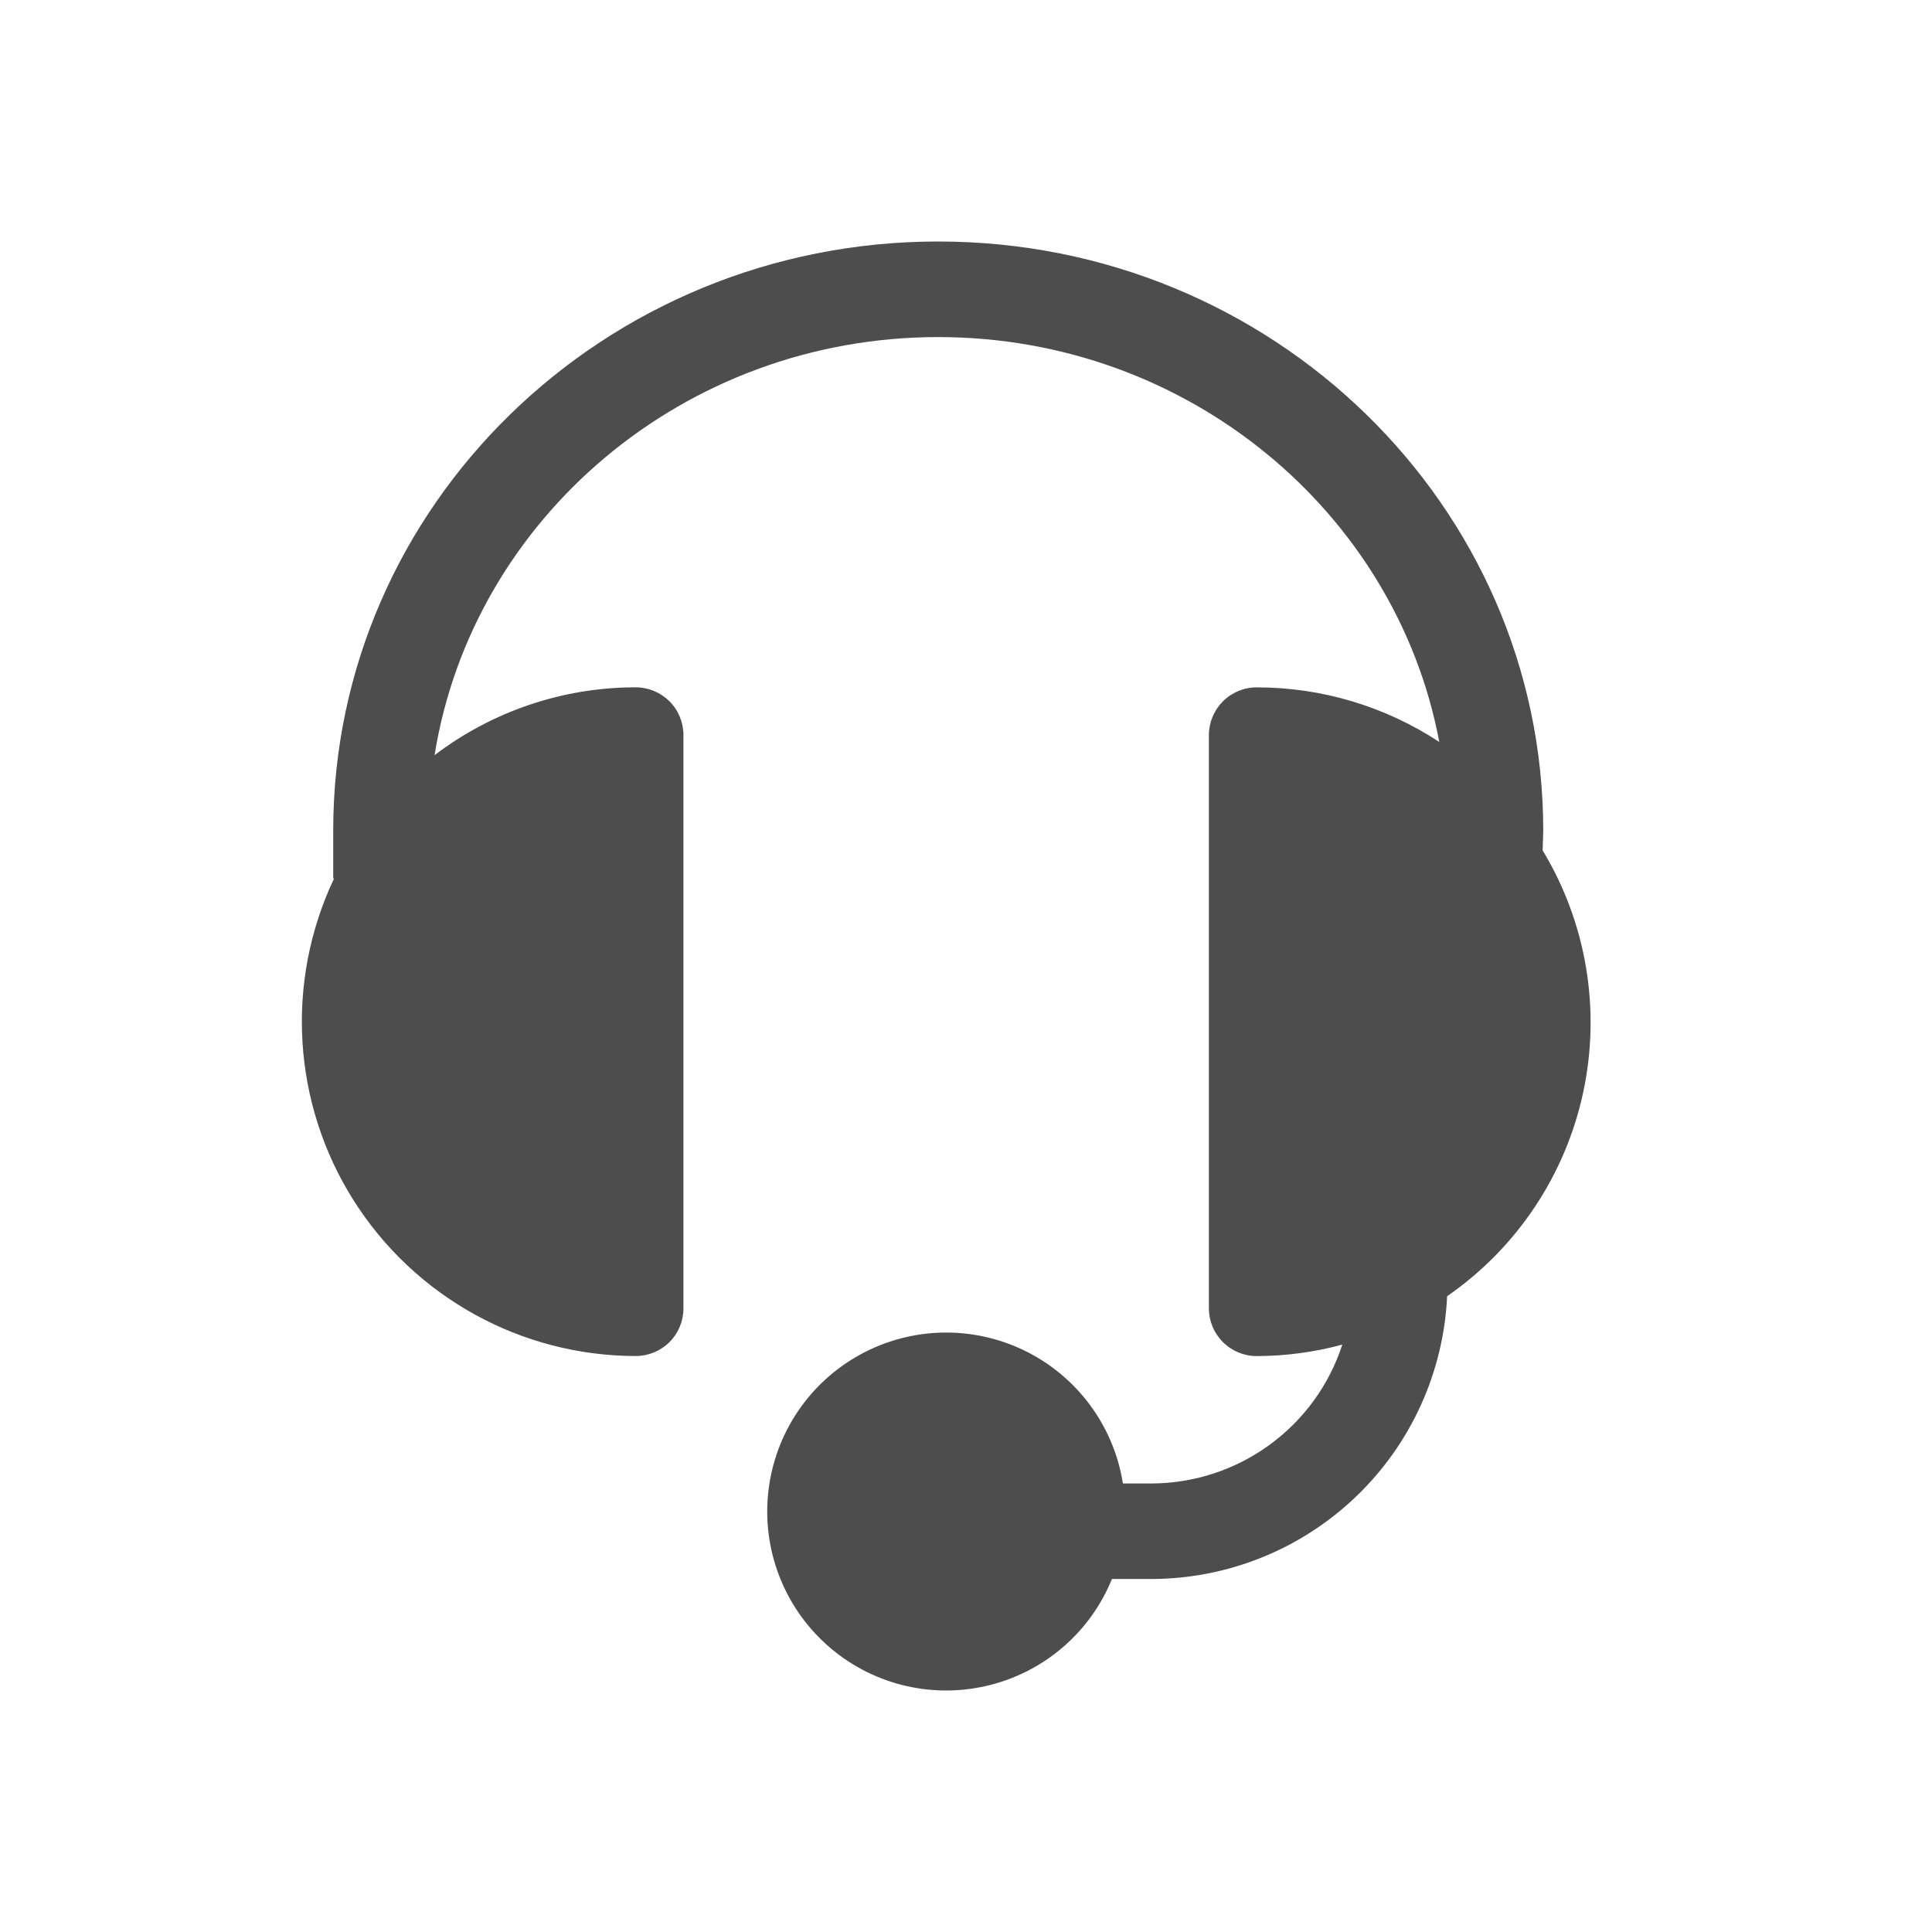 <svg width="32" height="32" viewBox="0 0 32 32" fill="none" xmlns="http://www.w3.org/2000/svg">
<path d="M25.561 13.758C25.561 8.378 21.078 4 15.54 4C10.002 4 5.519 8.378 5.519 13.758V14.549H5.534C4.721 16.263 4.842 18.275 5.855 19.879C6.868 21.483 8.632 22.458 10.529 22.46C10.739 22.46 10.94 22.377 11.089 22.229C11.237 22.081 11.32 21.879 11.32 21.669V12.175V12.175C11.32 11.966 11.237 11.764 11.089 11.616C10.94 11.468 10.739 11.384 10.529 11.384C9.326 11.384 8.156 11.779 7.198 12.508C7.824 8.591 11.326 5.583 15.54 5.583C19.675 5.583 23.124 8.484 23.839 12.289H23.839C22.941 11.699 21.89 11.384 20.814 11.385C20.605 11.385 20.404 11.468 20.255 11.617C20.107 11.765 20.023 11.966 20.023 12.176V21.67V21.67C20.023 21.88 20.107 22.081 20.255 22.229C20.404 22.378 20.605 22.461 20.814 22.461C21.294 22.46 21.771 22.396 22.233 22.271C22.016 22.939 21.593 23.521 21.024 23.934C20.456 24.347 19.771 24.57 19.069 24.571H18.599C18.448 23.619 17.844 22.8 16.979 22.375C16.114 21.95 15.097 21.972 14.251 22.434C13.405 22.896 12.837 23.74 12.727 24.697C12.617 25.654 12.979 26.605 13.698 27.247C14.416 27.889 15.402 28.141 16.341 27.923C17.28 27.706 18.054 27.046 18.417 26.153H19.069C20.331 26.152 21.544 25.664 22.456 24.792C23.369 23.92 23.91 22.73 23.969 21.469C25.123 20.671 25.929 19.463 26.223 18.091C26.517 16.719 26.277 15.286 25.551 14.085L25.561 13.758Z" fill="#4D4D4D"/>
</svg>